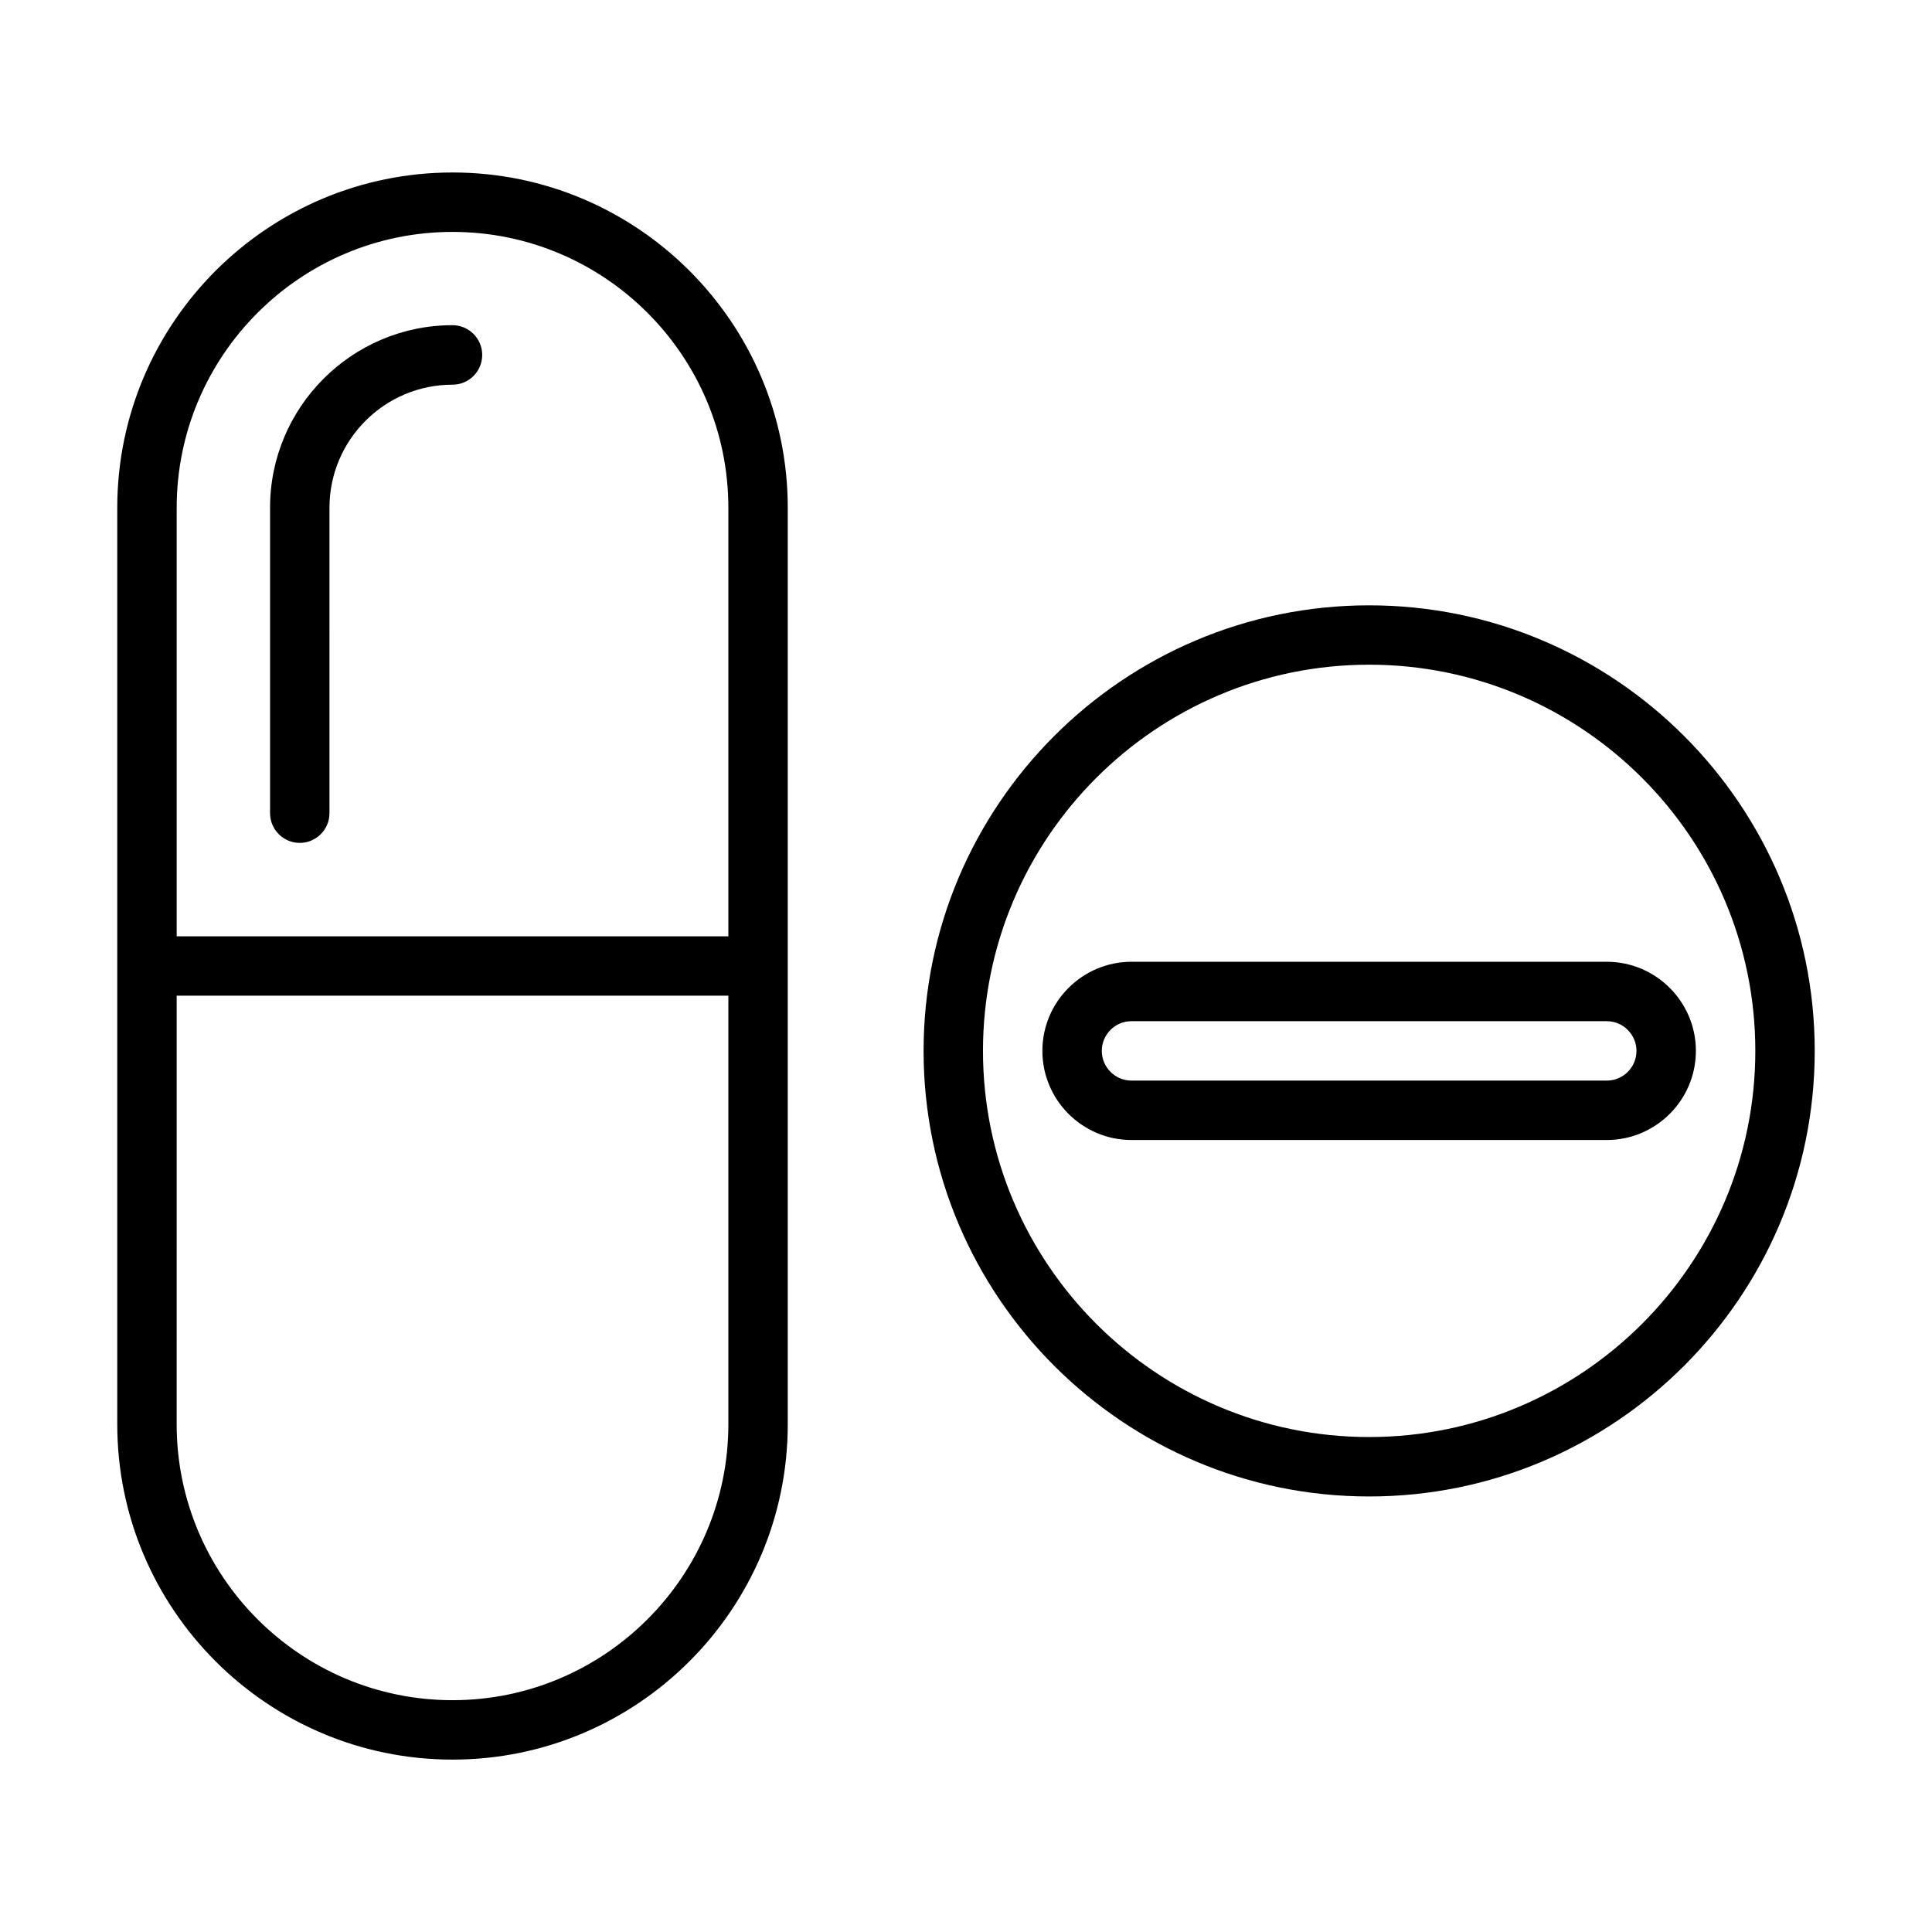 <?xml version="1.0" encoding="UTF-8"?>
<!-- Uploaded to: SVG Repo, www.svgrepo.com, Generator: SVG Repo Mixer Tools -->
<svg fill="#000000" width="800px" height="800px" version="1.1" viewBox="144 144 512 512" xmlns="http://www.w3.org/2000/svg">
 <g>
  <path d="m506.84 304.42c-65.117 0-118.08 52.965-118.08 118.08s52.965 118.08 118.08 118.08c65.117 0 118.08-52.965 118.08-118.08 0-65.121-52.98-118.08-118.08-118.08zm0 220.41c-56.426 0-102.34-45.91-102.34-102.34 0-56.426 45.91-102.34 102.34-102.34 56.426 0 102.34 45.91 102.34 102.34 0.004 56.426-45.906 102.34-102.34 102.34z"/>
  <path d="m569.81 398.88h-125.95c-13.02 0-23.617 10.598-23.617 23.617 0 13.02 10.598 23.617 23.617 23.617h125.95c13.02 0 23.617-10.598 23.617-23.617 0-13.02-10.594-23.617-23.617-23.617zm0 31.488h-125.95c-4.344 0-7.871-3.543-7.871-7.871s3.527-7.871 7.871-7.871h125.95c4.344 0 7.871 3.543 7.871 7.871 0.004 4.332-3.523 7.871-7.871 7.871z"/>
  <path d="m263.92 189.71c-48.98 0-88.844 39.848-88.844 88.844v242.9c0 48.996 39.848 88.859 88.844 88.859s88.844-39.848 88.844-88.859v-242.9c0-48.996-39.848-88.844-88.844-88.844zm73.102 331.74c0 40.32-32.793 73.117-73.102 73.117-40.305 0-73.102-32.793-73.102-73.117l0.004-113.58h146.2zm0-129.32h-146.2v-113.57c0-40.305 32.793-73.102 73.102-73.102 40.301 0 73.098 32.797 73.098 73.102z"/>
  <path d="m263.92 230.18c-26.656 0-48.352 21.695-48.352 48.352v80.973c0 4.344 3.527 7.871 7.871 7.871s7.871-3.527 7.871-7.871l0.004-80.957c0-17.98 14.625-32.605 32.605-32.605 4.344 0 7.871-3.527 7.871-7.871 0-4.348-3.523-7.891-7.871-7.891z"/>
 </g>
</svg>